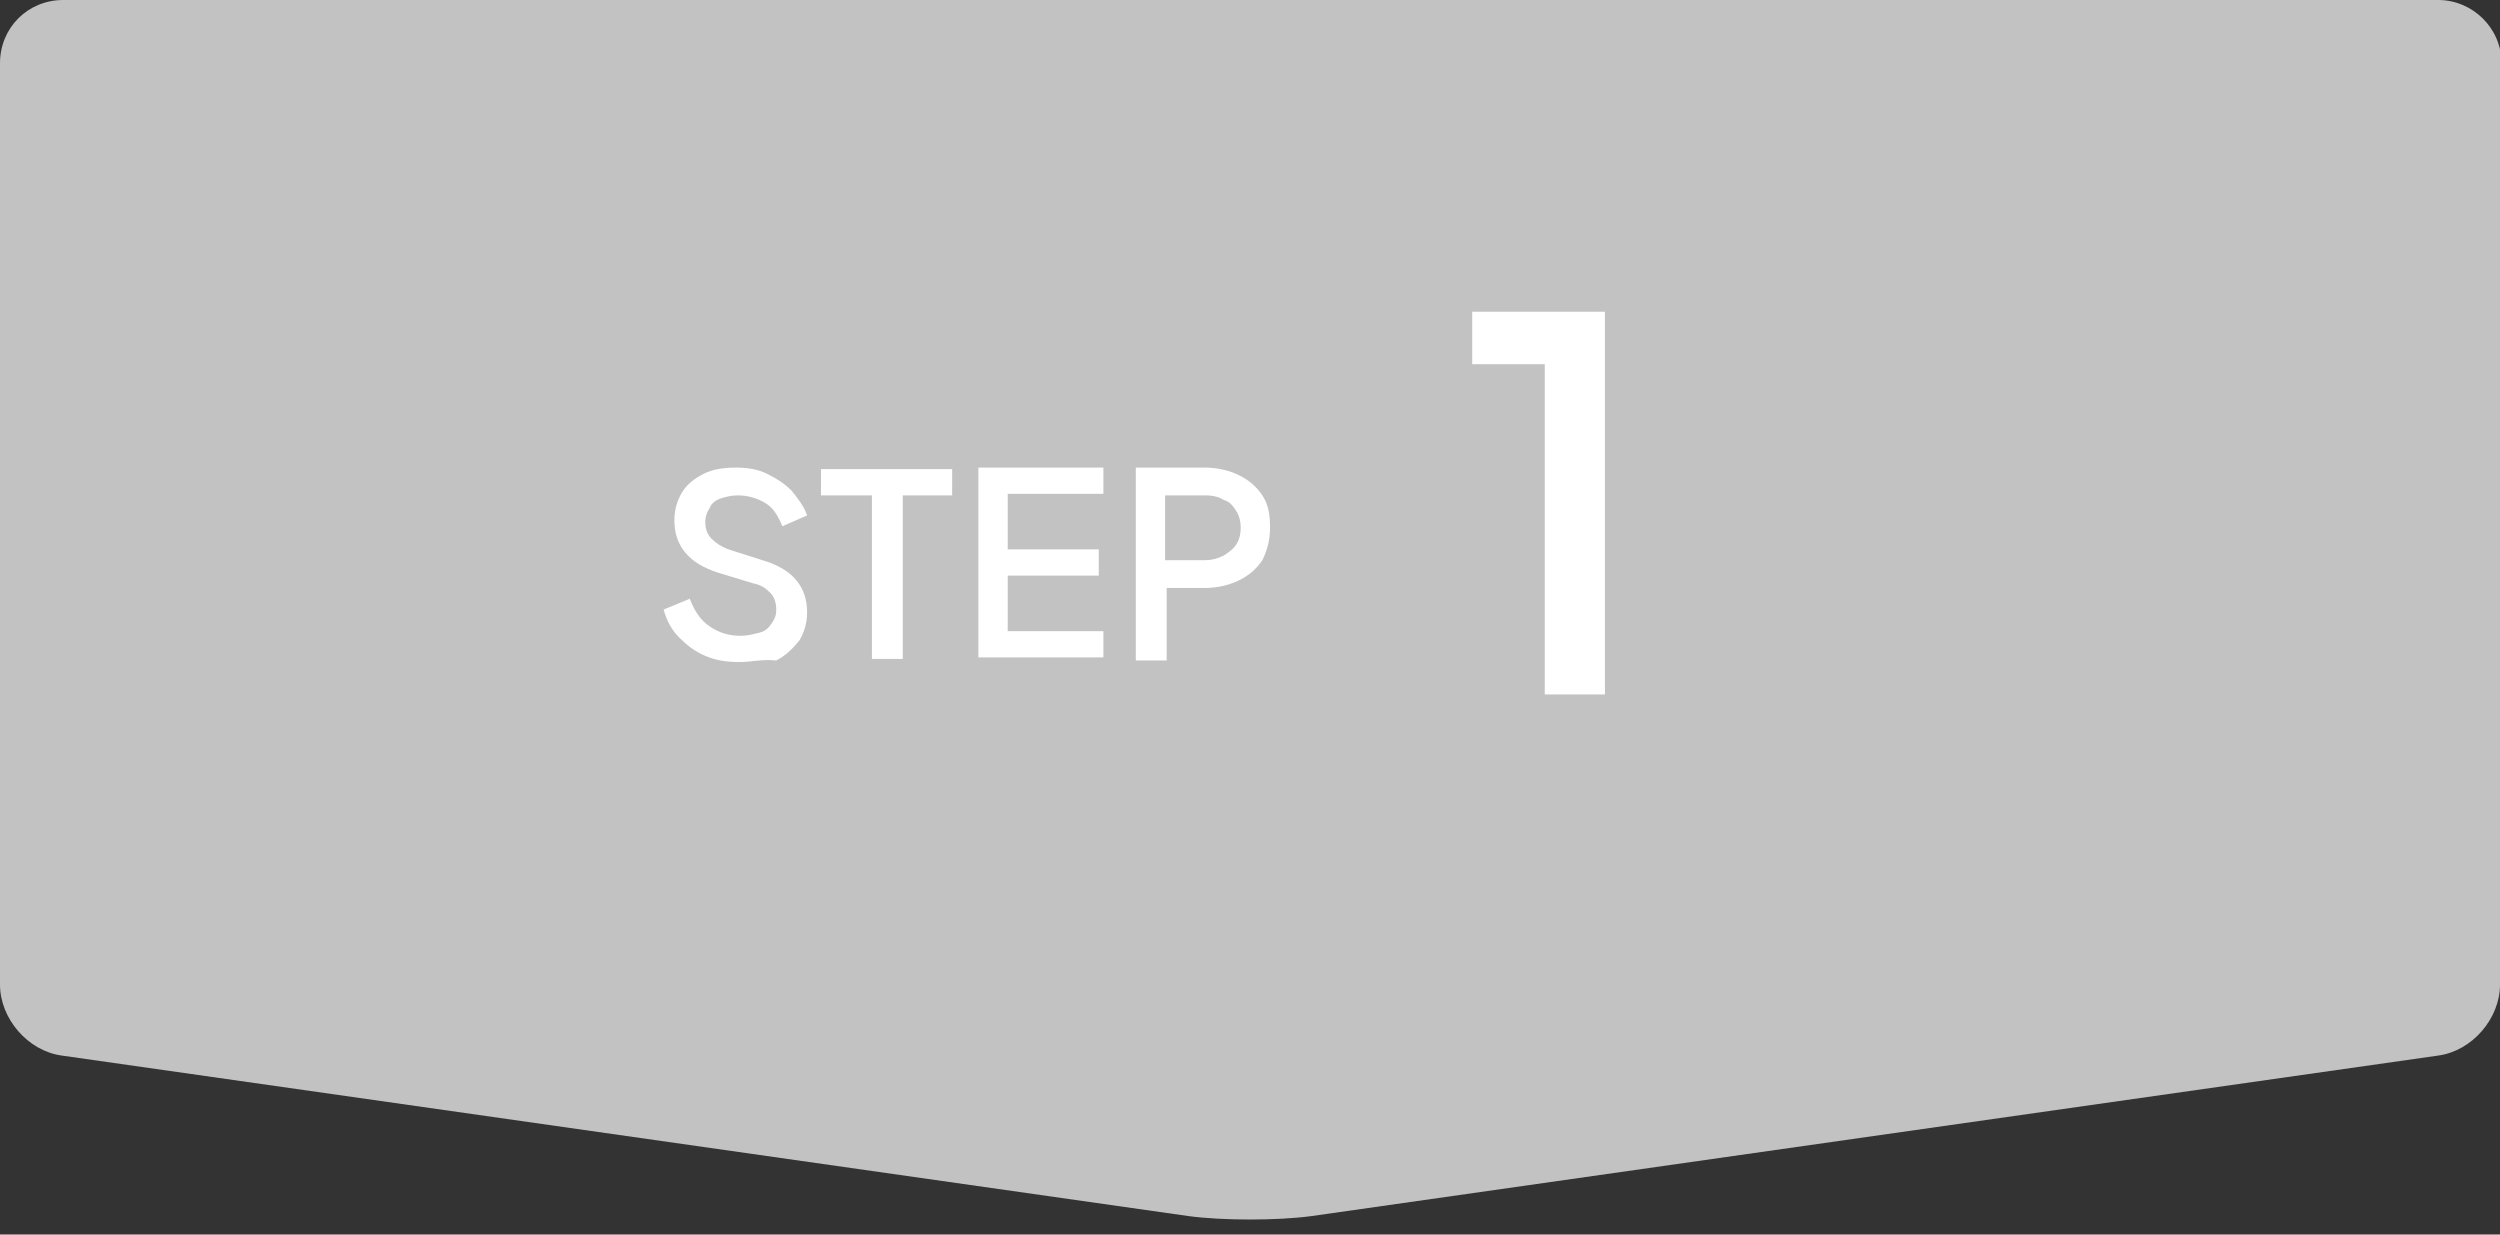 <?xml version="1.0" encoding="utf-8"?>
<!-- Generator: Adobe Illustrator 28.3.0, SVG Export Plug-In . SVG Version: 6.00 Build 0)  -->
<svg version="1.1" id="レイヤー_1" xmlns="http://www.w3.org/2000/svg" xmlns:xlink="http://www.w3.org/1999/xlink" x="0px"
	 y="0px" viewBox="0 0 162 80" style="enable-background:new 0 0 162 80;" xml:space="preserve">
<rect x="0" y="0" width="162" height="80" fill="#333333" stroke="none"/>
<style type="text/css">
	.st0{fill:#C2C2C2;}
	.st1{fill:#FFFFFF;}
</style>
<g>
	<path class="st0" d="M162,63.8c0,2.2-1.8,4.3-4,4.6L85,78.8c-2.2,0.3-5.8,0.3-8,0L4,68.4c-2.2-0.3-4-2.4-4-4.6V38
		c0-2.2,0-5.9,0-8.1V4.1C0,1.8,1.8,0,4.1,0h72.9c2.2,0,5.9,0,8.1,0h72.9c2.2,0,4.1,1.8,4.1,4.1v25.8c0,2.2,0,5.9,0,8.1V63.8z"/>
</g>
<g>
	<g>
		<path class="st1" d="M100.1,45V23.6h-4.7v-3.4h8.6V45H100.1z"/>
	</g>
	<g>
		<path class="st1" d="M47.9,42.9c-0.8,0-1.5-0.1-2.2-0.4s-1.2-0.7-1.7-1.2s-0.8-1.1-1-1.8l1.7-0.7c0.3,0.8,0.7,1.4,1.3,1.8
			c0.6,0.4,1.2,0.6,2,0.6c0.4,0,0.8-0.1,1.2-0.2s0.6-0.3,0.8-0.6s0.3-0.5,0.3-0.9c0-0.4-0.1-0.8-0.4-1.1c-0.3-0.3-0.6-0.5-1.1-0.6
			l-2.3-0.7c-0.9-0.3-1.6-0.7-2.1-1.3c-0.5-0.6-0.7-1.3-0.7-2.1c0-0.7,0.2-1.3,0.5-1.8c0.3-0.5,0.8-0.9,1.4-1.2
			c0.6-0.3,1.3-0.4,2.1-0.4c0.7,0,1.4,0.1,2,0.4c0.6,0.3,1.1,0.6,1.6,1.1c0.4,0.5,0.8,1,1,1.6l-1.6,0.7c-0.3-0.7-0.6-1.2-1.1-1.5
			c-0.5-0.3-1.1-0.5-1.8-0.5c-0.4,0-0.8,0.1-1.1,0.2c-0.3,0.1-0.6,0.3-0.7,0.6c-0.2,0.3-0.3,0.6-0.3,0.9c0,0.4,0.1,0.8,0.4,1.1
			c0.3,0.3,0.6,0.5,1.1,0.7l2.2,0.7c1,0.3,1.7,0.7,2.2,1.3c0.5,0.6,0.7,1.3,0.7,2.1c0,0.7-0.2,1.3-0.5,1.8c-0.4,0.5-0.9,1-1.5,1.3
			C49.4,42.7,48.7,42.9,47.9,42.9z"/>
		<path class="st1" d="M56.5,42.7V32.1h-3.3v-1.7h8.5v1.7h-3.2v10.6H56.5z"/>
		<path class="st1" d="M63.4,42.7V30.3h8.1v1.7h-6.2v3.6h5.9v1.7h-5.9v3.6h6.2v1.7H63.4z"/>
		<path class="st1" d="M73.6,42.7V30.3h4.5c0.8,0,1.6,0.2,2.2,0.5c0.6,0.3,1.1,0.7,1.5,1.3c0.4,0.6,0.5,1.3,0.5,2.1
			c0,0.8-0.2,1.5-0.5,2.1c-0.4,0.6-0.9,1-1.5,1.3c-0.6,0.3-1.4,0.5-2.2,0.5h-2.5v4.7H73.6z M75.5,36.3h2.6c0.4,0,0.8-0.1,1.2-0.3
			c0.3-0.2,0.6-0.4,0.8-0.7s0.3-0.7,0.3-1.1c0-0.4-0.1-0.8-0.3-1.1s-0.4-0.6-0.8-0.7c-0.3-0.2-0.7-0.3-1.2-0.3h-2.6V36.3z"/>
	</g>
</g>
</svg>
